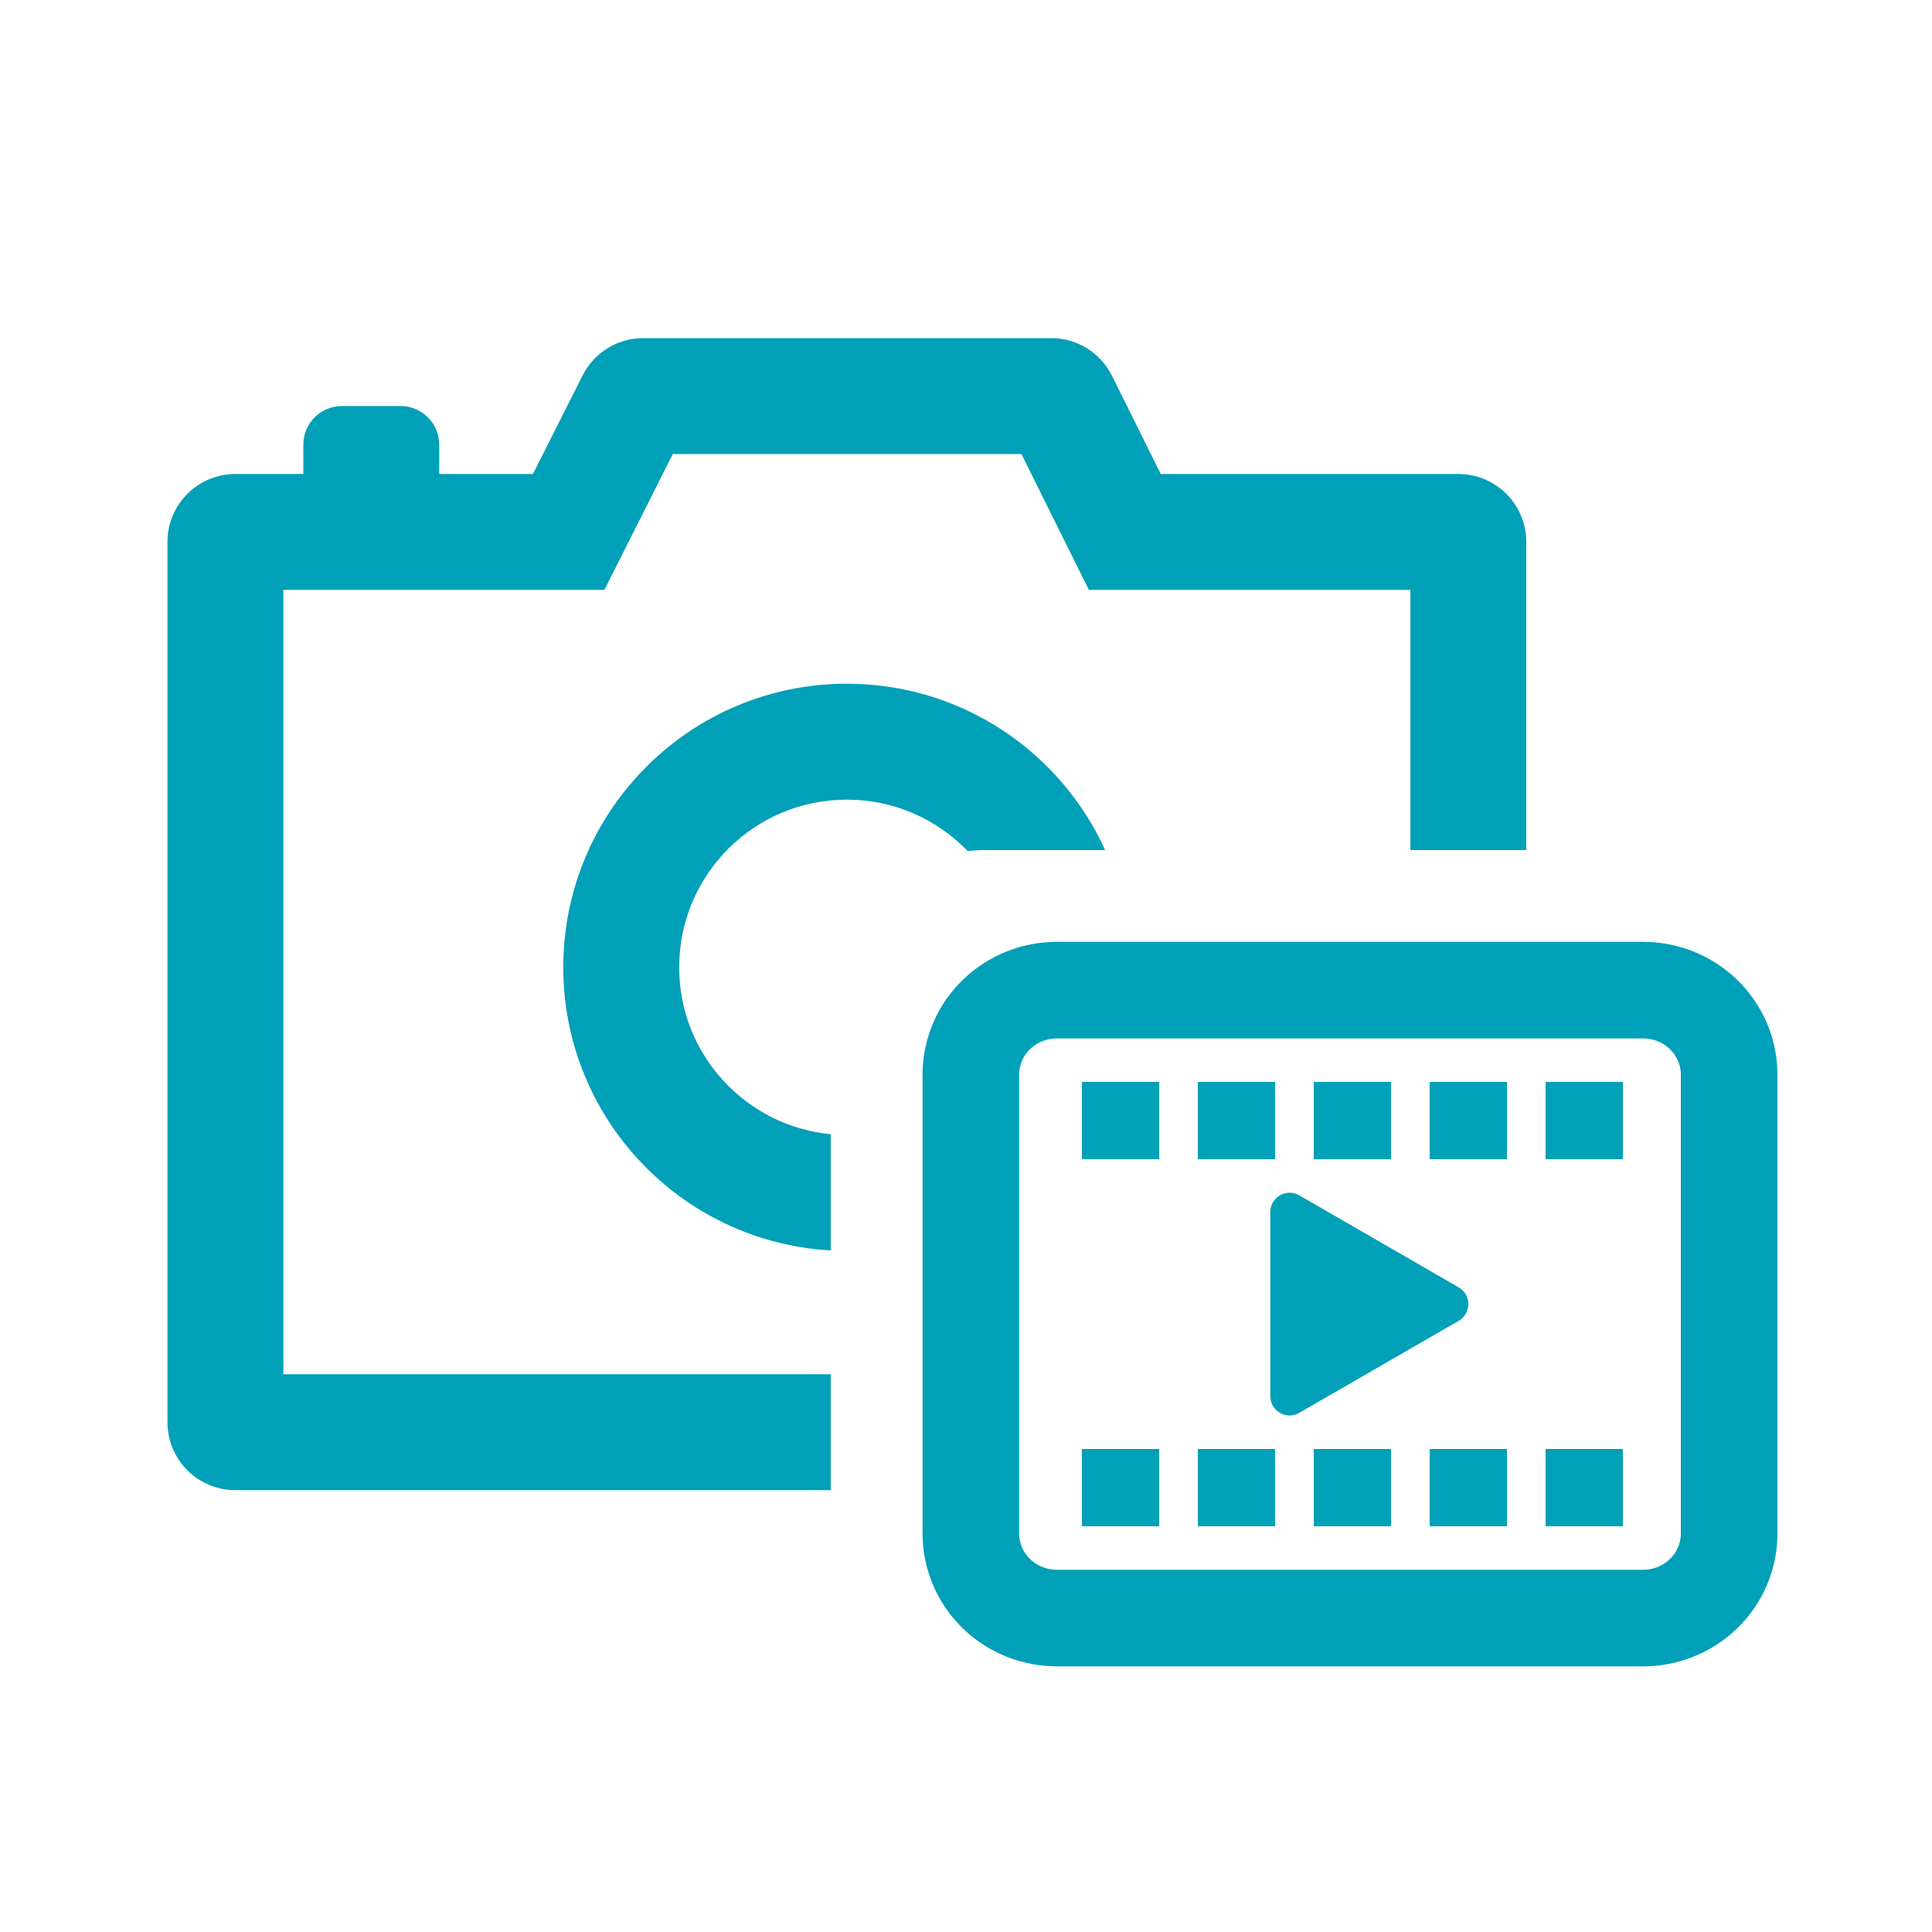 <svg width="100" height="100" viewBox="0 0 100 100" fill="none" xmlns="http://www.w3.org/2000/svg">
<g clip-path="url(#clip0_1210_4742)">
<path fill-rule="evenodd" clip-rule="evenodd" d="M56.361 30.533L54.706 27.202L52.868 23.5H34.824L32.946 27.231L31.283 30.533H27.586H22.733H21.7H16.733H15.7H14.667V71.13H43V77.13H12.183C11.251 77.13 10.356 76.76 9.697 76.1C9.037 75.441 8.667 74.546 8.667 73.614V28.05C8.667 27.117 9.037 26.223 9.697 25.563C10.356 24.904 11.251 24.533 12.183 24.533H15.7V23.017C15.7 21.912 16.595 21.017 17.7 21.017H20.733C21.353 21.017 21.907 21.299 22.274 21.742C22.323 21.801 22.369 21.863 22.411 21.928C22.615 22.241 22.733 22.615 22.733 23.017V24.533H27.586L28.35 23.017L28.703 22.315L30.154 19.434C30.446 18.854 30.893 18.366 31.445 18.025C31.998 17.684 32.634 17.502 33.283 17.5H54.383C55.039 17.495 55.682 17.674 56.242 18.016C56.801 18.358 57.253 18.849 57.548 19.434L60.08 24.533H75.483C76.416 24.533 77.311 24.904 77.97 25.563C78.629 26.223 79 27.117 79 28.05V44H73V30.533H60.08H56.361ZM57.203 44C54.894 38.921 49.776 35.389 43.833 35.389C35.727 35.389 29.155 41.961 29.155 50.067C29.155 57.894 35.281 64.29 43 64.722V58.706C38.598 58.287 35.155 54.579 35.155 50.067C35.155 45.275 39.041 41.389 43.833 41.389C46.291 41.389 48.509 42.41 50.088 44.051C50.387 44.017 50.692 44 51 44H57.203Z" fill="#00A0B8"/>
<path d="M85.048 51.25H54.702C53.553 51.25 52.432 51.687 51.59 52.496C50.745 53.308 50.25 54.431 50.25 55.625V79.375C50.25 80.569 50.745 81.692 51.59 82.504C52.432 83.313 53.553 83.75 54.702 83.75H85.048C86.197 83.75 87.318 83.313 88.16 82.504C89.005 81.692 89.5 80.569 89.5 79.375V55.625C89.5 54.431 89.005 53.308 88.16 52.496C87.318 51.687 86.197 51.25 85.048 51.25Z" stroke="#00A0B8" stroke-width="5"/>
<path d="M75.5 66.634C76.167 67.019 76.167 67.981 75.5 68.366L67.25 73.129C66.583 73.514 65.75 73.033 65.75 72.263L65.75 62.737C65.75 61.967 66.583 61.486 67.25 61.871L75.5 66.634Z" fill="#00A0B8"/>
<path fill-rule="evenodd" clip-rule="evenodd" d="M56 56H60V60H56V56ZM62 56H66V60H62V56ZM72 56H68V60H72V56ZM74 56H78V60H74V56ZM84 56H80V60H84V56Z" fill="#00A0B8"/>
<path fill-rule="evenodd" clip-rule="evenodd" d="M56 75H60V79H56V75ZM62 75H66V79H62V75ZM72 75H68V79H72V75ZM74 75H78V79H74V75ZM84 75H80V79H84V75Z" fill="#00A0B8"/>
</g>
<defs>
<clipPath id="clip0_1210_4742">
<rect width="92" height="92" fill="white" transform="translate(1 4)"/>
</clipPath>
</defs>
</svg>
